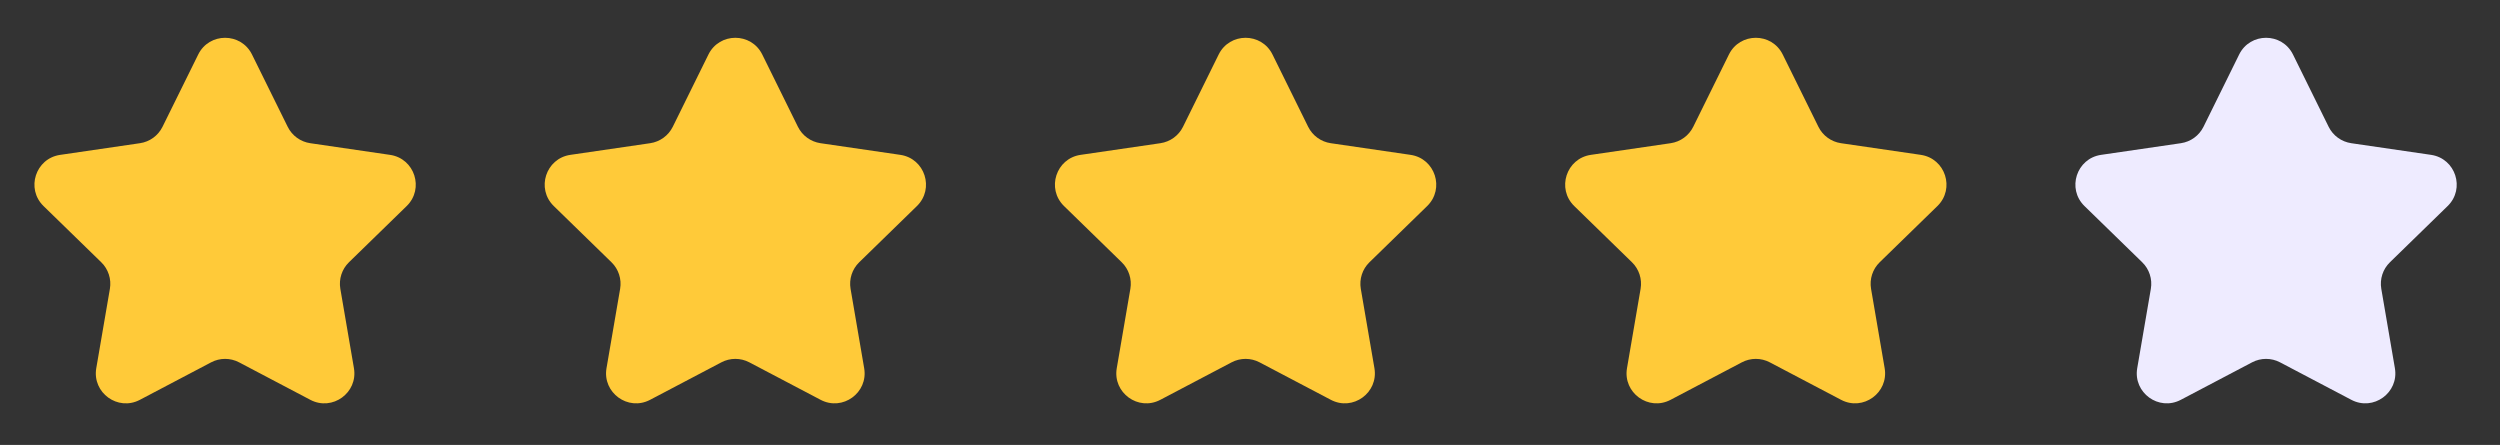 <svg width="118" height="21" viewBox="0 0 118 21" fill="none" xmlns="http://www.w3.org/2000/svg">
<rect x="0" y="0" width="118" height="21" fill="#333333" stroke="none"/>
<path d="M9.355 2.574C9.874 1.521 11.376 1.521 11.895 2.574L13.579 5.984C13.785 6.402 14.183 6.692 14.644 6.759L18.411 7.31C19.573 7.479 20.036 8.907 19.195 9.726L16.471 12.379C16.137 12.704 15.985 13.174 16.064 13.633L16.706 17.379C16.904 18.537 15.69 19.419 14.65 18.873L11.284 17.102C10.872 16.885 10.378 16.885 9.966 17.102L6.6 18.873C5.56 19.419 4.346 18.537 4.544 17.379L5.187 13.633C5.265 13.174 5.113 12.704 4.779 12.379L2.055 9.726C1.214 8.907 1.677 7.479 2.839 7.31L6.606 6.759C7.067 6.692 7.465 6.402 7.671 5.984L9.355 2.574Z" fill="#FFCA39"/>
<path d="M33.438 2.573C33.958 1.521 35.459 1.521 35.979 2.573L37.662 5.984C37.868 6.402 38.267 6.691 38.728 6.759L42.495 7.309C43.656 7.479 44.119 8.907 43.278 9.726L40.555 12.379C40.221 12.704 40.068 13.173 40.147 13.633L40.789 17.379C40.988 18.536 39.773 19.419 38.734 18.872L35.368 17.102C34.955 16.885 34.462 16.885 34.049 17.102L30.683 18.872C29.644 19.419 28.429 18.536 28.627 17.379L29.27 13.633C29.349 13.173 29.196 12.704 28.862 12.379L26.139 9.726C25.297 8.907 25.761 7.479 26.922 7.309L30.689 6.759C31.15 6.691 31.548 6.402 31.755 5.984L33.438 2.573Z" fill="#FFCA39"/>
<path d="M57.521 2.573C58.041 1.521 59.542 1.521 60.062 2.573L61.745 5.984C61.952 6.402 62.35 6.691 62.811 6.759L66.578 7.309C67.74 7.479 68.203 8.907 67.362 9.726L64.638 12.379C64.304 12.704 64.151 13.173 64.23 13.633L64.873 17.379C65.071 18.536 63.856 19.419 62.817 18.872L59.451 17.102C59.038 16.885 58.545 16.885 58.132 17.102L54.766 18.872C53.727 19.419 52.512 18.536 52.711 17.379L53.353 13.633C53.432 13.173 53.279 12.704 52.945 12.379L50.222 9.726C49.381 8.907 49.844 7.479 51.005 7.309L54.772 6.759C55.233 6.691 55.632 6.402 55.838 5.984L57.521 2.573Z" fill="#FFCA39"/>
<path d="M81.605 2.573C82.124 1.521 83.626 1.521 84.145 2.573L85.829 5.984C86.035 6.402 86.433 6.691 86.894 6.759L90.661 7.309C91.823 7.479 92.286 8.907 91.445 9.726L88.721 12.379C88.387 12.704 88.235 13.173 88.314 13.633L88.956 17.379C89.154 18.536 87.94 19.419 86.9 18.872L83.534 17.102C83.122 16.885 82.628 16.885 82.216 17.102L78.85 18.872C77.81 19.419 76.596 18.536 76.794 17.379L77.436 13.633C77.515 13.173 77.363 12.704 77.029 12.379L74.305 9.726C73.464 8.907 73.927 7.479 75.089 7.309L78.856 6.759C79.317 6.691 79.715 6.402 79.921 5.984L81.605 2.573Z" fill="#FFCA39"/>
<path d="M105.688 2.573C106.208 1.521 107.709 1.521 108.229 2.573L109.912 5.984C110.118 6.402 110.517 6.691 110.978 6.759L114.745 7.309C115.906 7.479 116.369 8.907 115.528 9.726L112.805 12.379C112.47 12.704 112.318 13.173 112.397 13.633L113.039 17.379C113.238 18.536 112.023 19.419 110.984 18.872L107.618 17.102C107.205 16.885 106.712 16.885 106.299 17.102L102.933 18.872C101.894 19.419 100.679 18.536 100.877 17.379L101.52 13.633C101.599 13.173 101.446 12.704 101.112 12.379L98.388 9.726C97.547 8.907 98.01 7.479 99.172 7.309L102.939 6.759C103.4 6.691 103.798 6.402 104.005 5.984L105.688 2.573Z" fill="#EEEBFF"/>
</svg>
